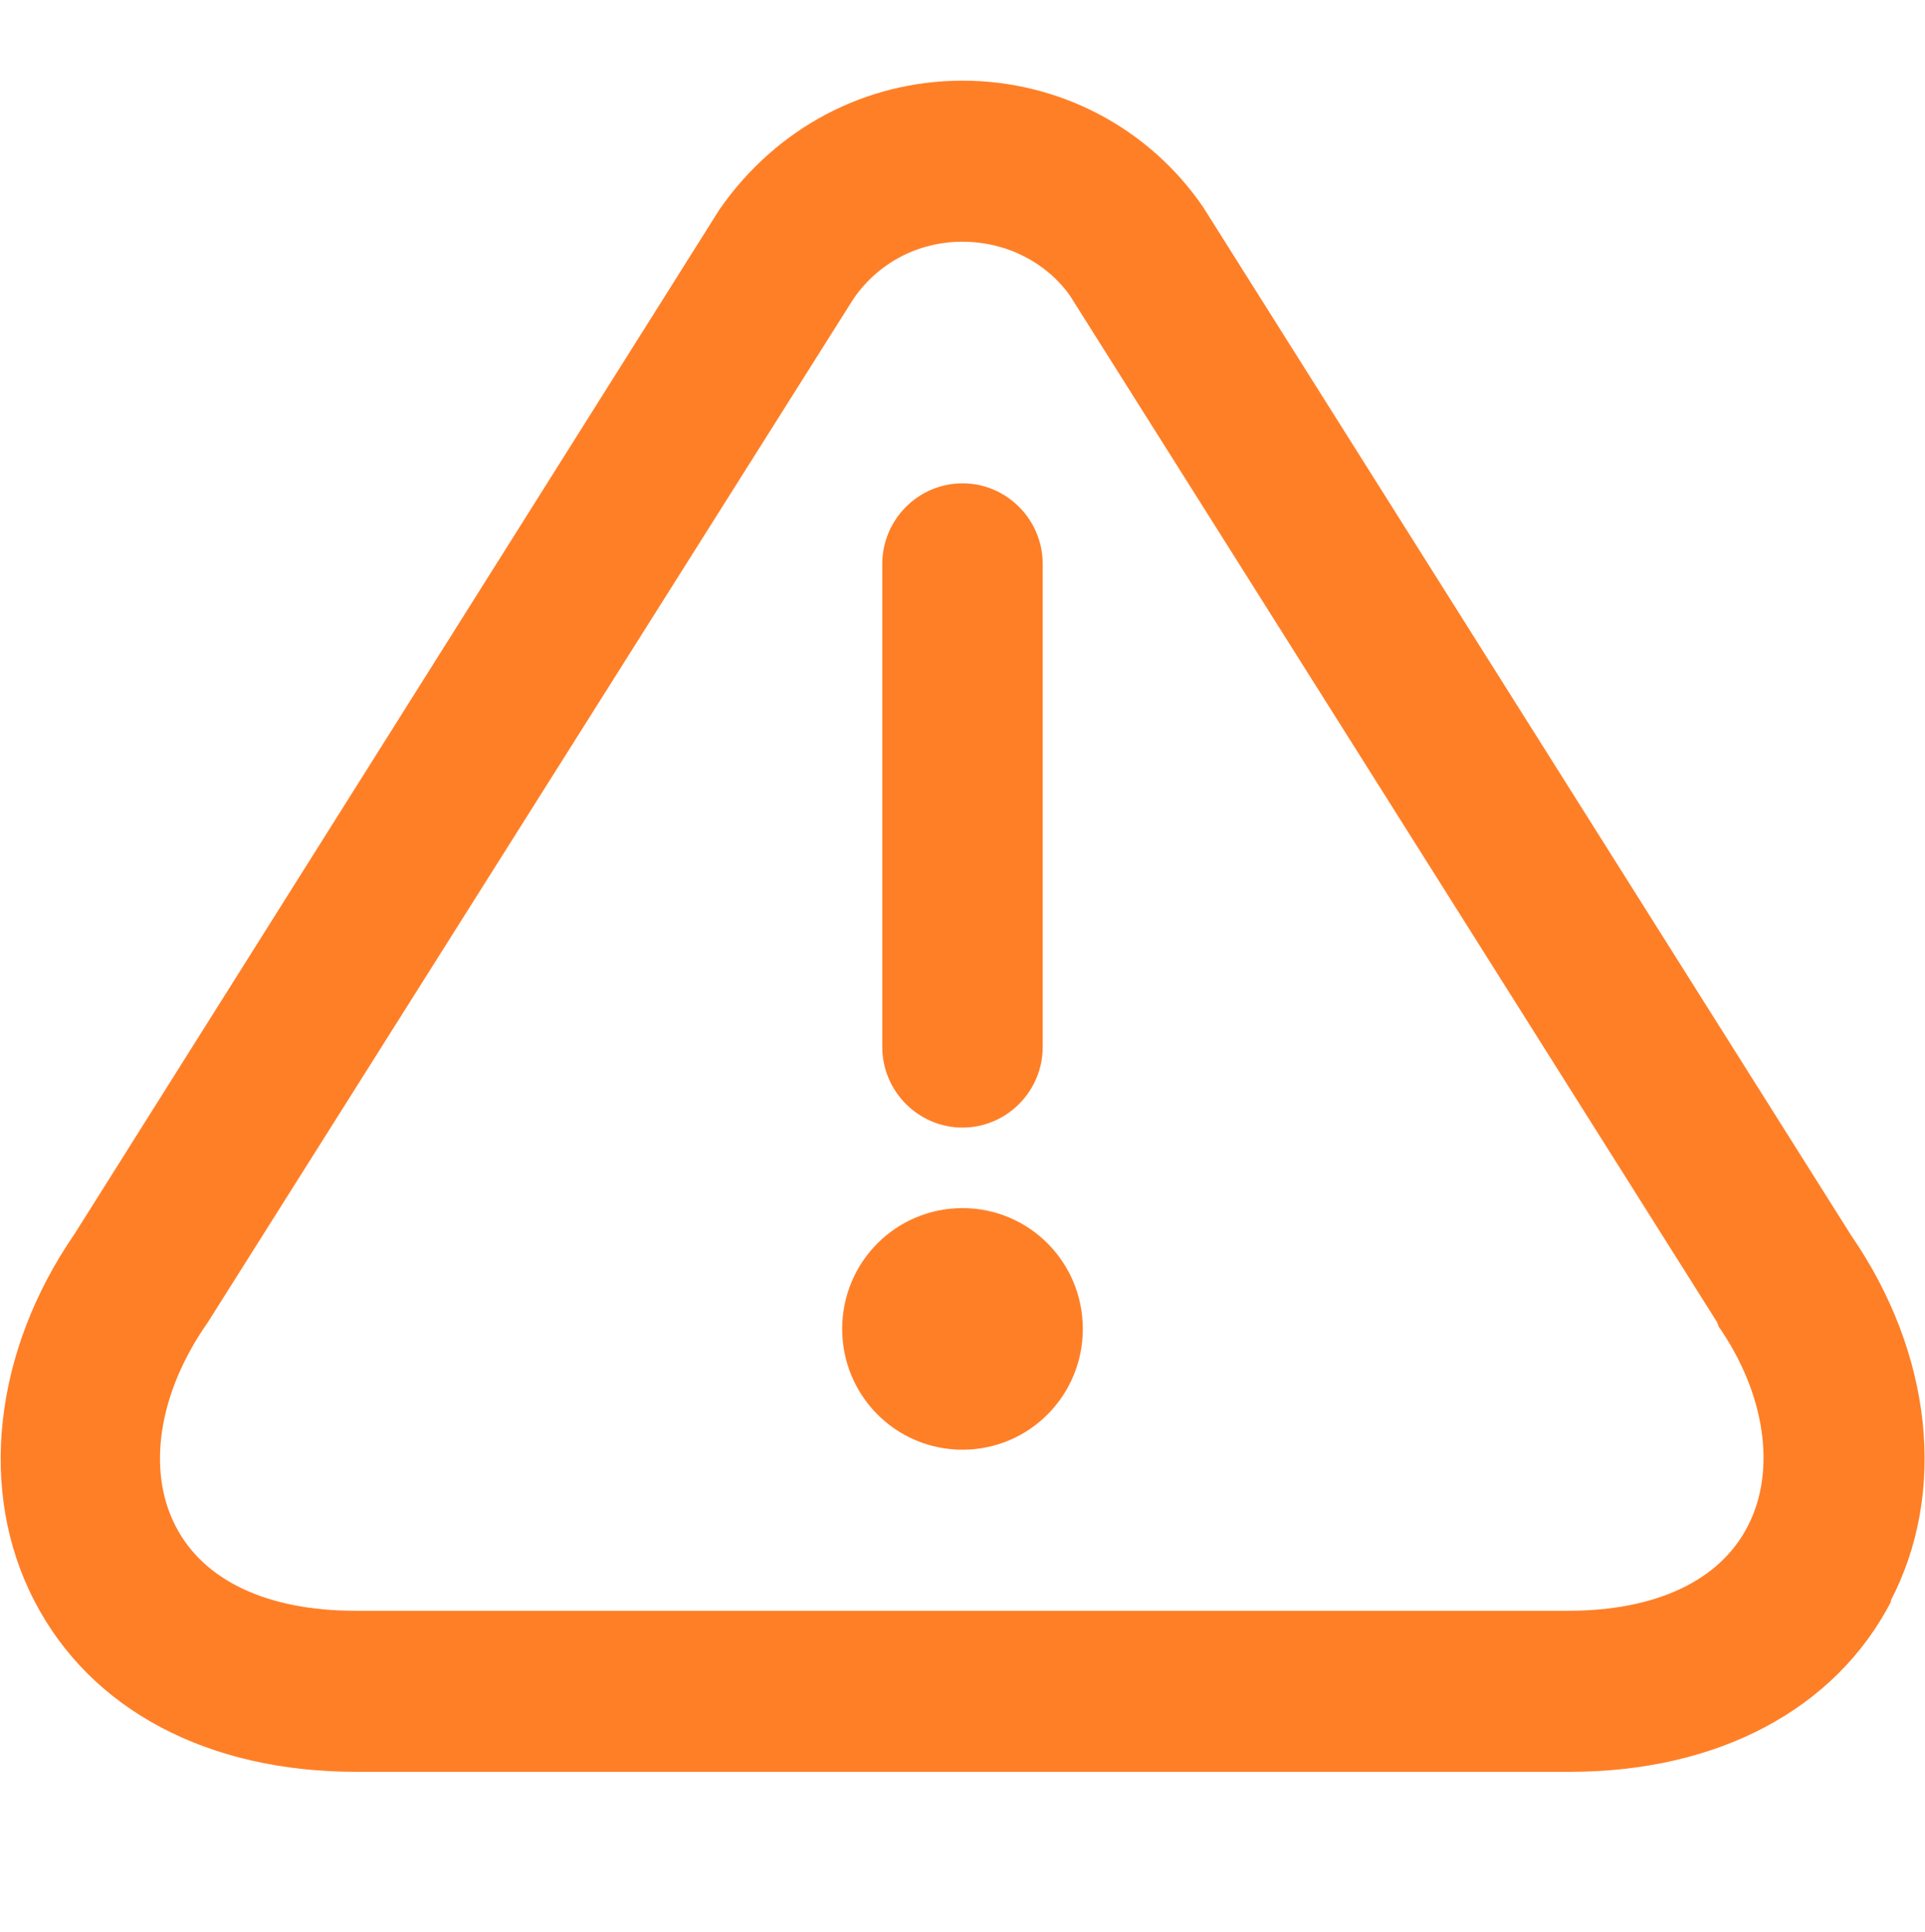 <svg width="268" height="269" xmlns="http://www.w3.org/2000/svg" xmlns:xlink="http://www.w3.org/1999/xlink" xml:space="preserve" overflow="hidden"><g transform="translate(-655 -225)"><path d="M588.666 211.435 588.666 144.435C588.666 138.294 593.691 133.269 599.833 133.269 605.974 133.269 610.999 138.294 610.999 144.435L610.999 211.435C610.999 217.577 605.974 222.603 599.833 222.603 593.691 222.603 588.666 217.577 588.666 211.435ZM599.833 233.769C590.565 233.769 583.082 241.251 583.082 250.519 583.082 259.788 590.565 267.269 599.833 267.269 609.101 267.269 616.583 259.788 616.583 250.519 616.583 241.251 609.101 233.769 599.833 233.769ZM729.143 288.263C721.326 303.337 704.911 311.935 684.365 311.935L515.413 311.935C494.754 311.935 478.451 303.337 470.634 288.263 462.706 273.075 464.939 253.646 476.217 237.343L565.997 95.302C573.926 83.912 586.433 77.436 599.833 77.436 613.233 77.436 625.739 83.912 633.333 94.967L723.559 237.566C734.838 253.869 736.959 273.188 729.031 288.263ZM705.134 250.072C705.134 250.072 704.911 249.849 704.911 249.626L614.796 107.251C611.557 102.672 605.974 99.769 599.833 99.769 593.691 99.769 588.108 102.672 584.646 107.697L494.754 249.626C487.831 259.452 486.268 270.172 490.288 277.877 494.196 285.471 503.13 289.603 515.301 289.603L684.141 289.603C696.313 289.603 705.246 285.471 709.154 277.877 713.174 270.172 711.611 259.452 705.023 250.072Z" fill="#FF7F27" transform="matrix(1 0 0 1.004 189.167 158.484)"/></g></svg>